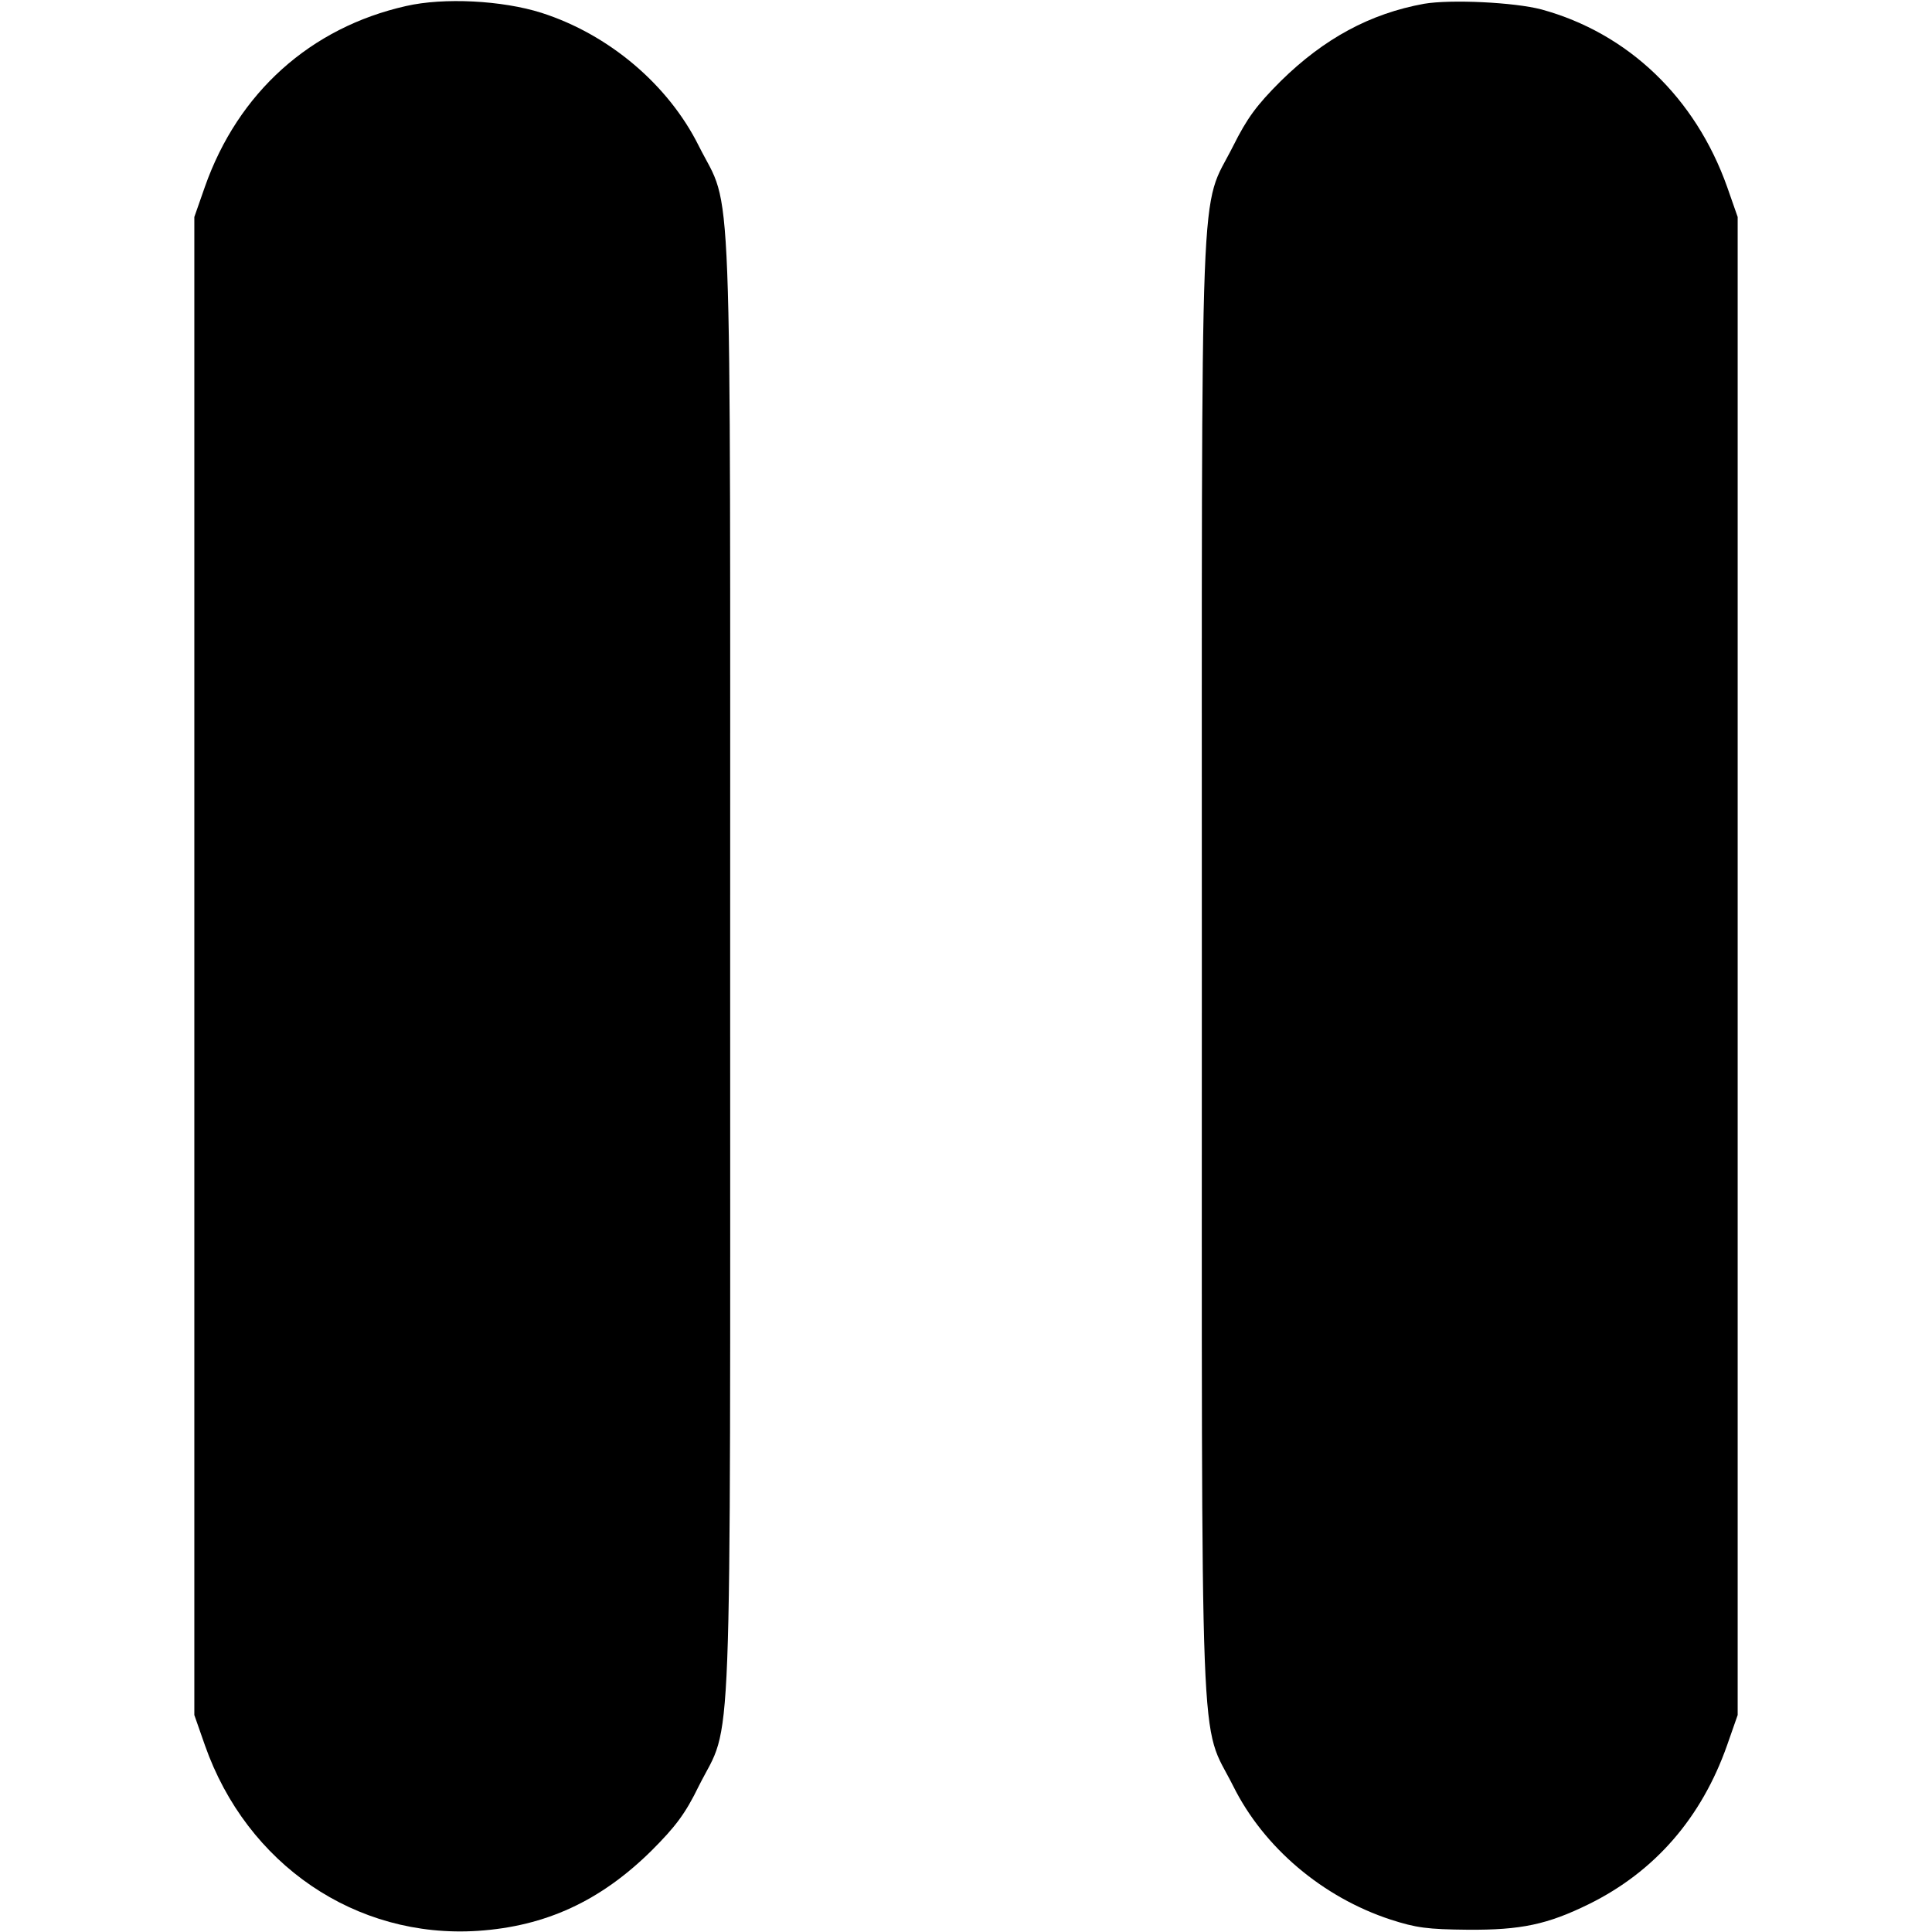 <?xml version="1.0" standalone="no"?>
<!DOCTYPE svg PUBLIC "-//W3C//DTD SVG 20010904//EN"
 "http://www.w3.org/TR/2001/REC-SVG-20010904/DTD/svg10.dtd">
<svg version="1.0" xmlns="http://www.w3.org/2000/svg"
 width="512pt" height="512pt" viewBox="0 0 512 512"
 preserveAspectRatio="xMidYMid meet">

<g transform="translate(0,512) scale(0.1,-0.1)"
fill="#000000" stroke="none">
<path d="M1076 5104 c-253 -57 -445 -229 -533 -479 l-28 -80 0 -1985 0 -1985
28 -80 c111 -316 400 -513 723 -492 180 12 325 79 460 212 64 64 90 98 126
172 90 179 83 -7 83 2173 0 2180 7 1994 -83 2173 -81 163 -239 296 -417 353
-104 33 -259 41 -359 18z"/>
<path d="M3774 5110 c-143 -26 -265 -92 -380 -205 -64 -64 -89 -98 -126 -172
-90 -179 -83 7 -83 -2173 0 -2180 -7 -1994 83 -2173 81 -163 237 -295 417
-354 68 -22 98 -26 205 -27 141 -1 211 14 321 68 174 86 298 228 366 421 l28
80 0 1985 0 1985 -28 80 c-84 236 -262 407 -492 470 -72 19 -240 27 -311 15z"/>
</g>
</svg>
